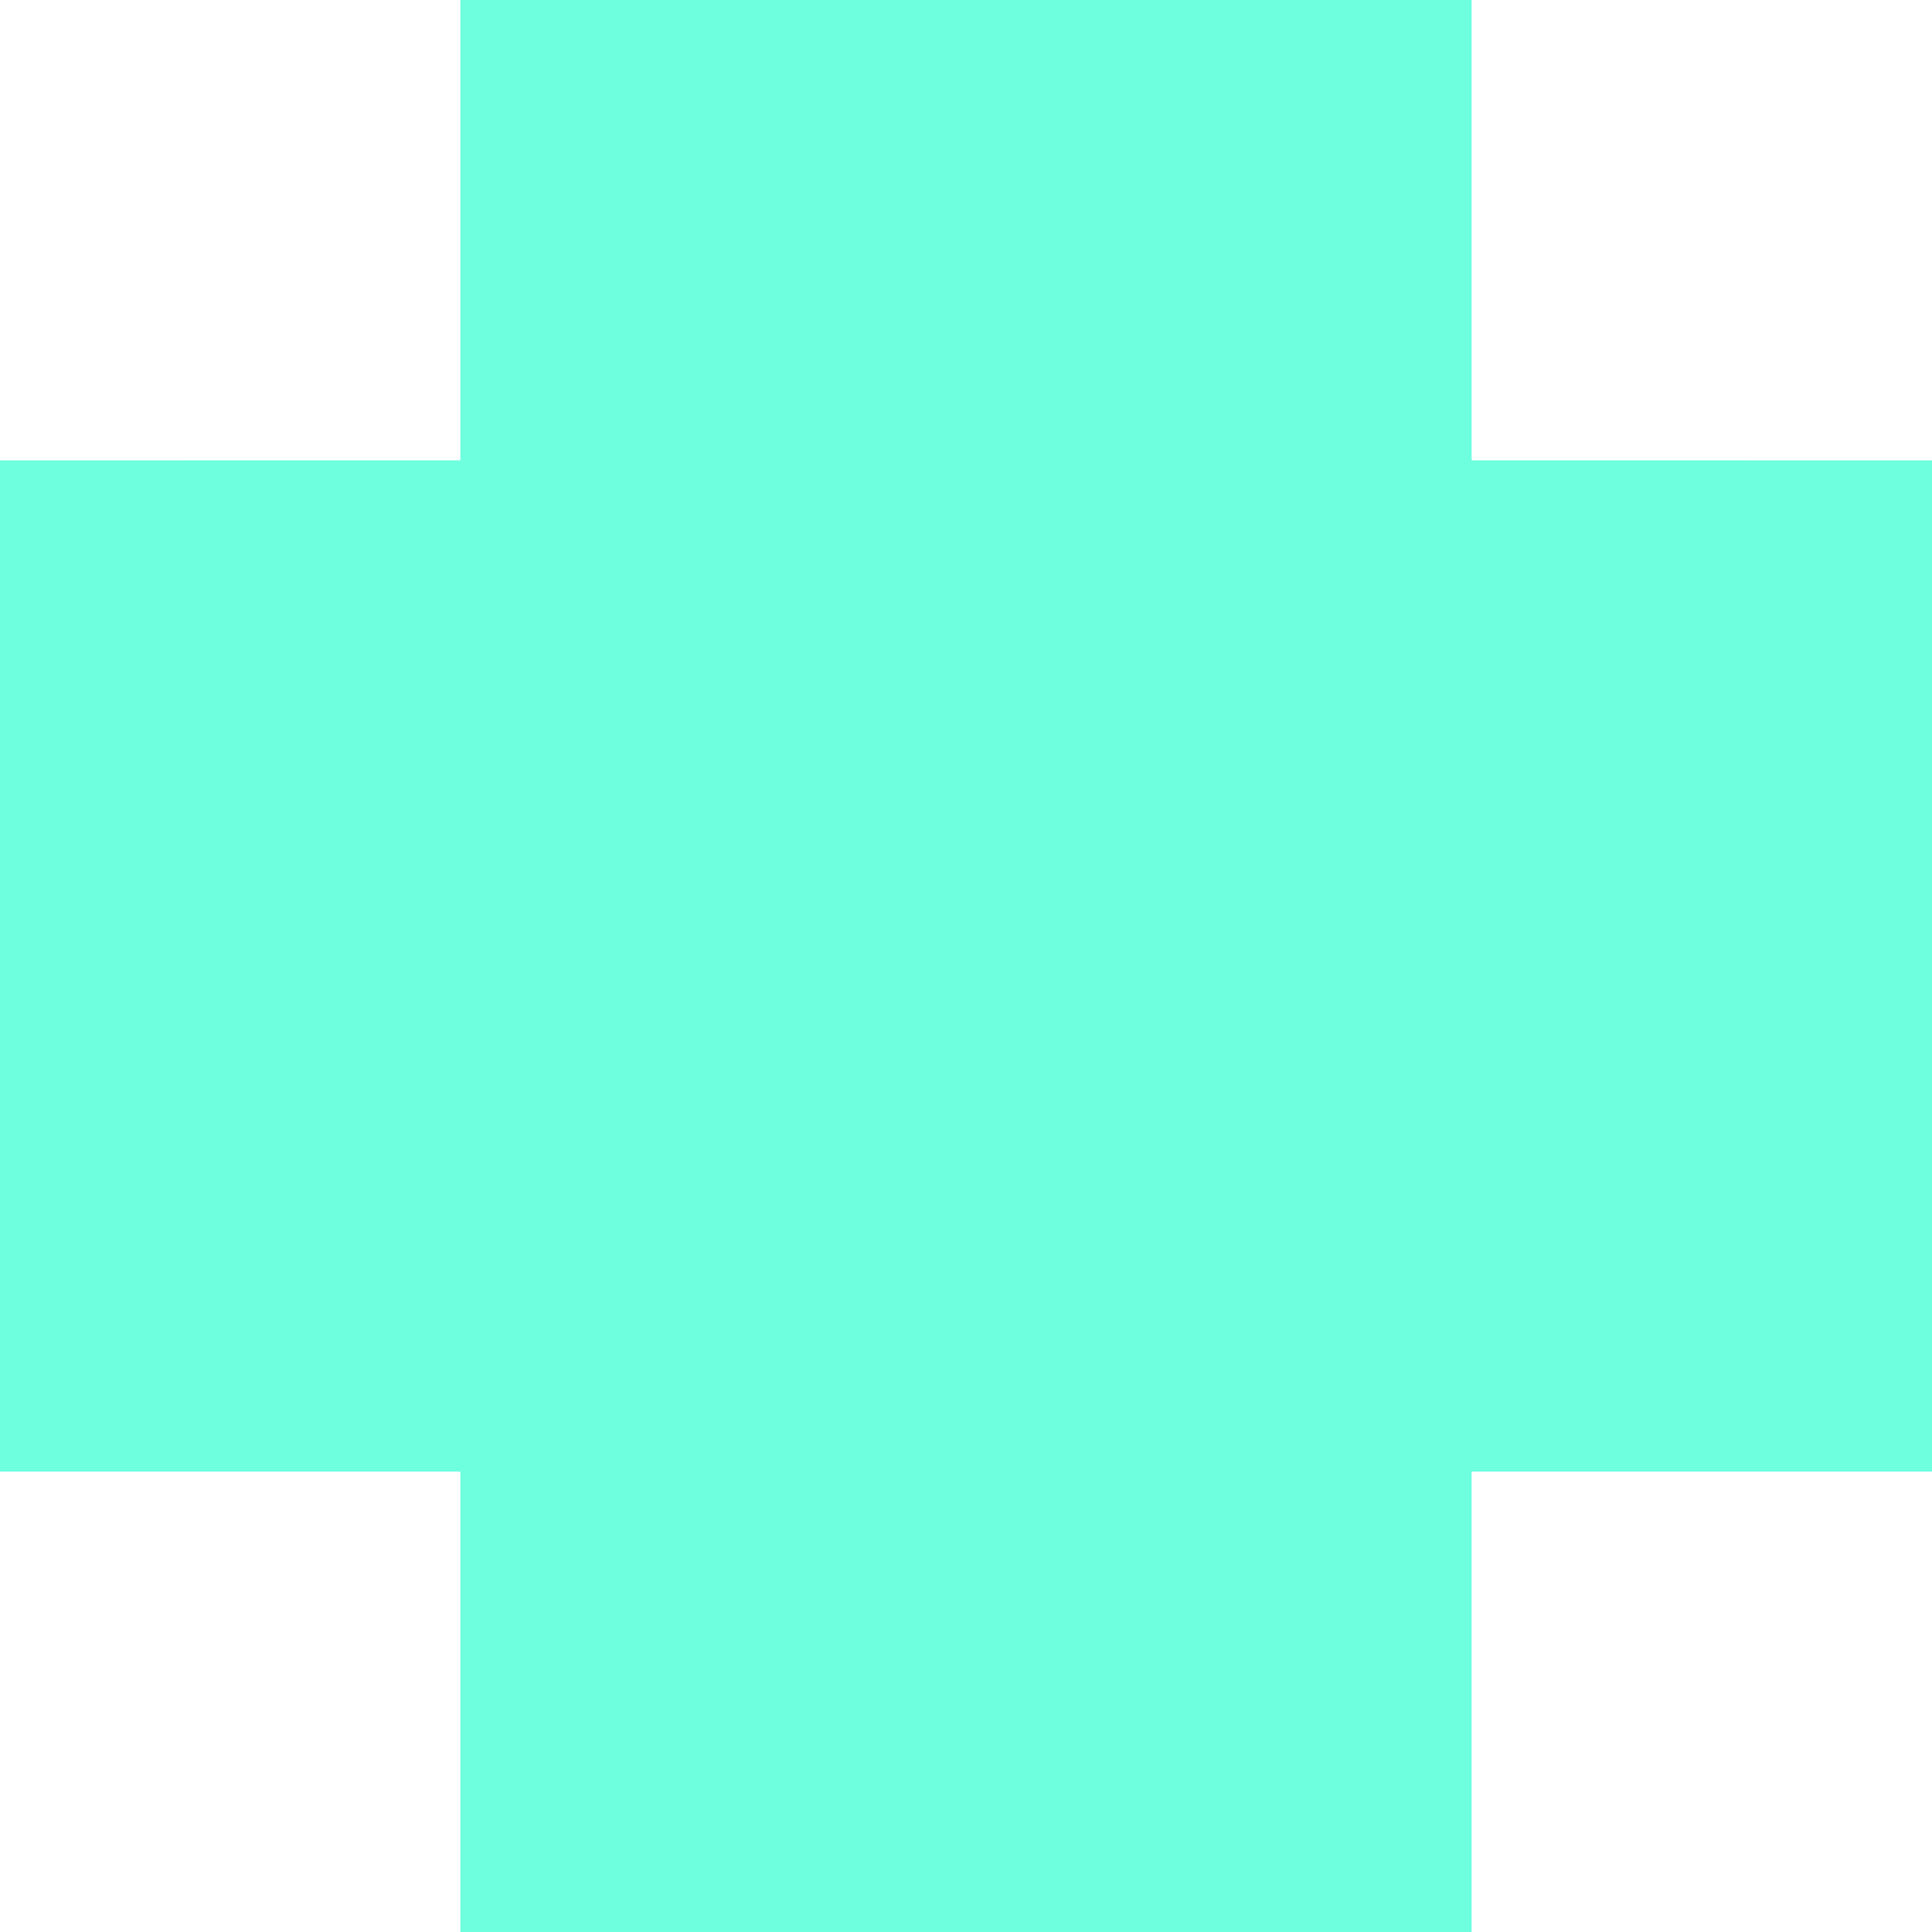 <svg width="256" height="256" viewBox="0 0 256 256" xmlns="http://www.w3.org/2000/svg"><path d="m195 0-.001 60.999L256 61v134l-61.001-.001L195 256H61l-.001-61.001L0 195V61l60.999-.001L61 0h134Z" fill="#6EFFDF" fill-rule="evenodd"/></svg>
